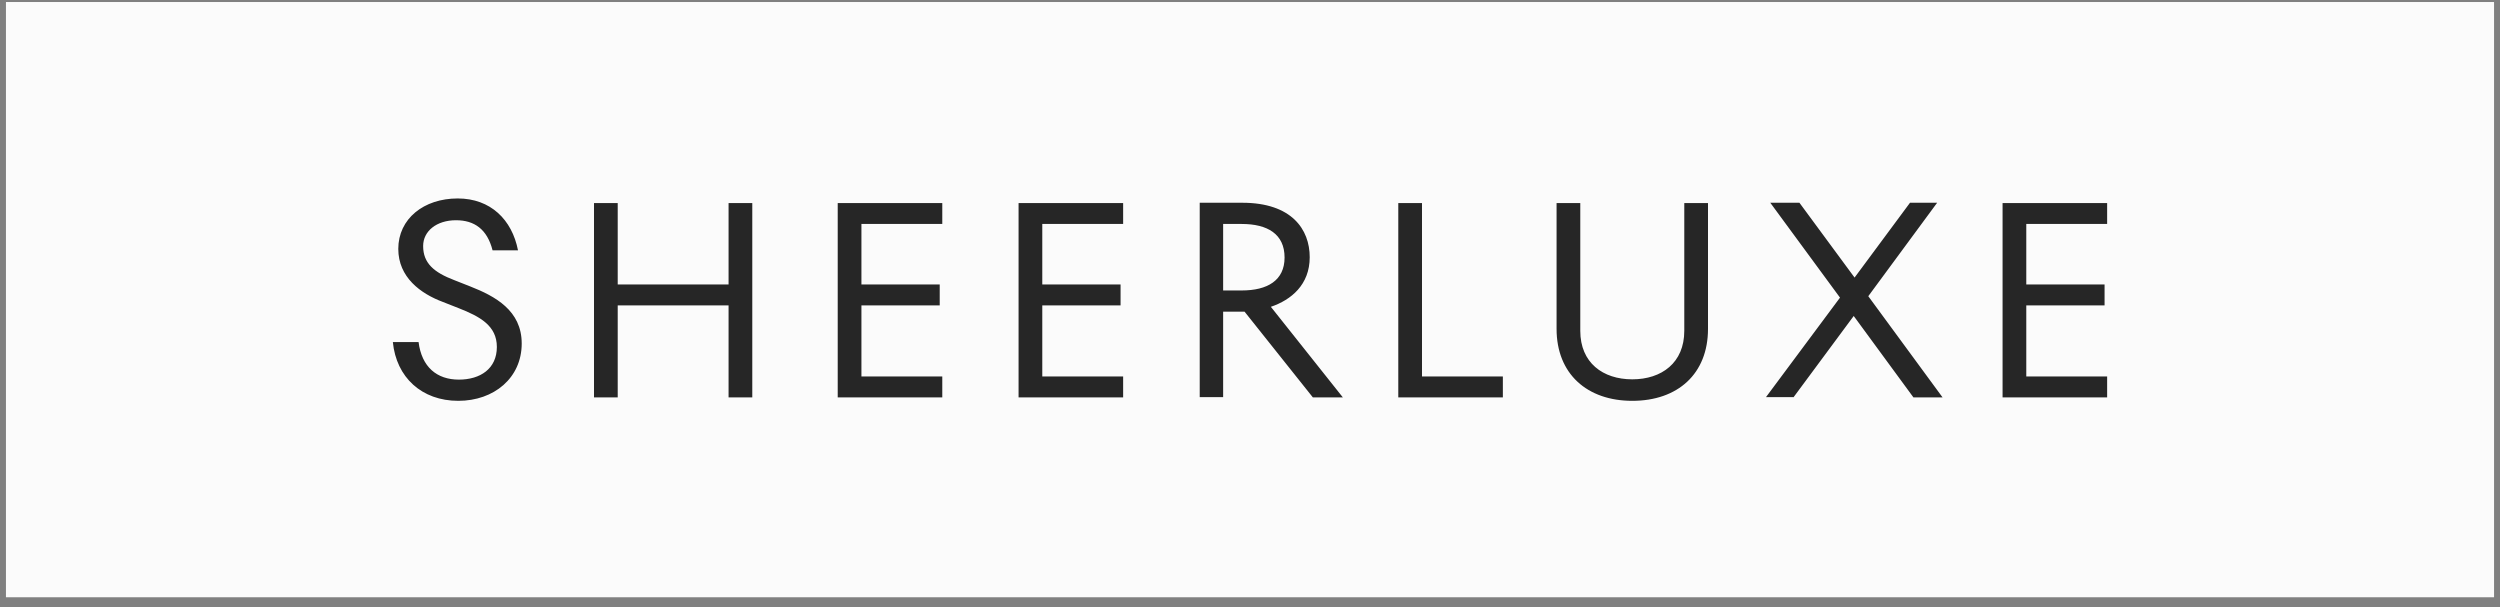 <svg width="210" height="51" viewBox="0 0 210 51" fill="none" xmlns="http://www.w3.org/2000/svg">
<rect x="0" y="0" width="210" height="51" fill="#808080" stroke="none"/>
<rect width="209" height="50" transform="translate(0.5 0.17)" fill="#FBFBFB"/>
<path d="M38.496 33.67C41.496 33.67 43.824 31.744 43.824 28.854C43.824 26.085 41.592 24.881 39.504 24.062L38.16 23.532C36.456 22.882 35.544 22.112 35.544 20.667C35.544 19.415 36.672 18.5 38.304 18.5C39.84 18.5 40.92 19.246 41.376 21.028H43.512C43.008 18.452 41.208 16.67 38.448 16.67C35.592 16.67 33.456 18.38 33.456 20.908C33.456 23.292 35.328 24.664 37.2 25.363L38.544 25.892C40.32 26.591 41.736 27.361 41.736 29.143C41.736 30.973 40.344 31.888 38.544 31.888C36.696 31.888 35.424 30.829 35.16 28.734H33C33.288 31.695 35.424 33.67 38.496 33.67ZM51.888 33.381V25.651H61.2V33.381H63.192V17.055H61.2V23.894H51.888V17.055H49.896V33.381H51.888ZM79.152 33.381V31.623H72.36V25.651H78.936V23.894H72.36V18.813H79.152V17.055H70.368V33.381H79.152ZM94.344 33.381V31.623H87.552V25.651H94.128V23.894H87.552V18.813H94.344V17.055H85.56V33.381H94.344ZM102.744 33.381V26.181H104.544L110.28 33.381H112.8L106.752 25.772C108.456 25.194 110.016 23.918 110.016 21.606C110.016 19.27 108.504 17.031 104.352 17.031H100.776V33.357H102.744V33.381ZM104.304 24.399H102.744V18.813H104.304C106.464 18.813 107.904 19.656 107.904 21.63C107.904 23.557 106.464 24.399 104.304 24.399ZM126.24 33.381V31.623H119.448V17.055H117.456V33.381H126.24ZM137.112 33.67C140.928 33.67 143.472 31.407 143.472 27.626V17.055H141.48V27.795C141.48 30.467 139.584 31.864 137.112 31.864C134.64 31.864 132.744 30.467 132.744 27.795V17.055H130.752V27.626C130.752 31.407 133.32 33.67 137.112 33.67ZM150.648 33.381L155.712 26.542L160.728 33.381H163.176L156.936 24.881L162.72 17.031H160.44L155.784 23.316L151.152 17.031H148.704L154.56 25.001L148.344 33.357H150.648V33.381ZM177 33.381V31.623H170.208V25.651H176.784V23.894H170.208V18.813H177V17.055H168.216V33.381H177Z" fill="#262626"/>
</svg>
